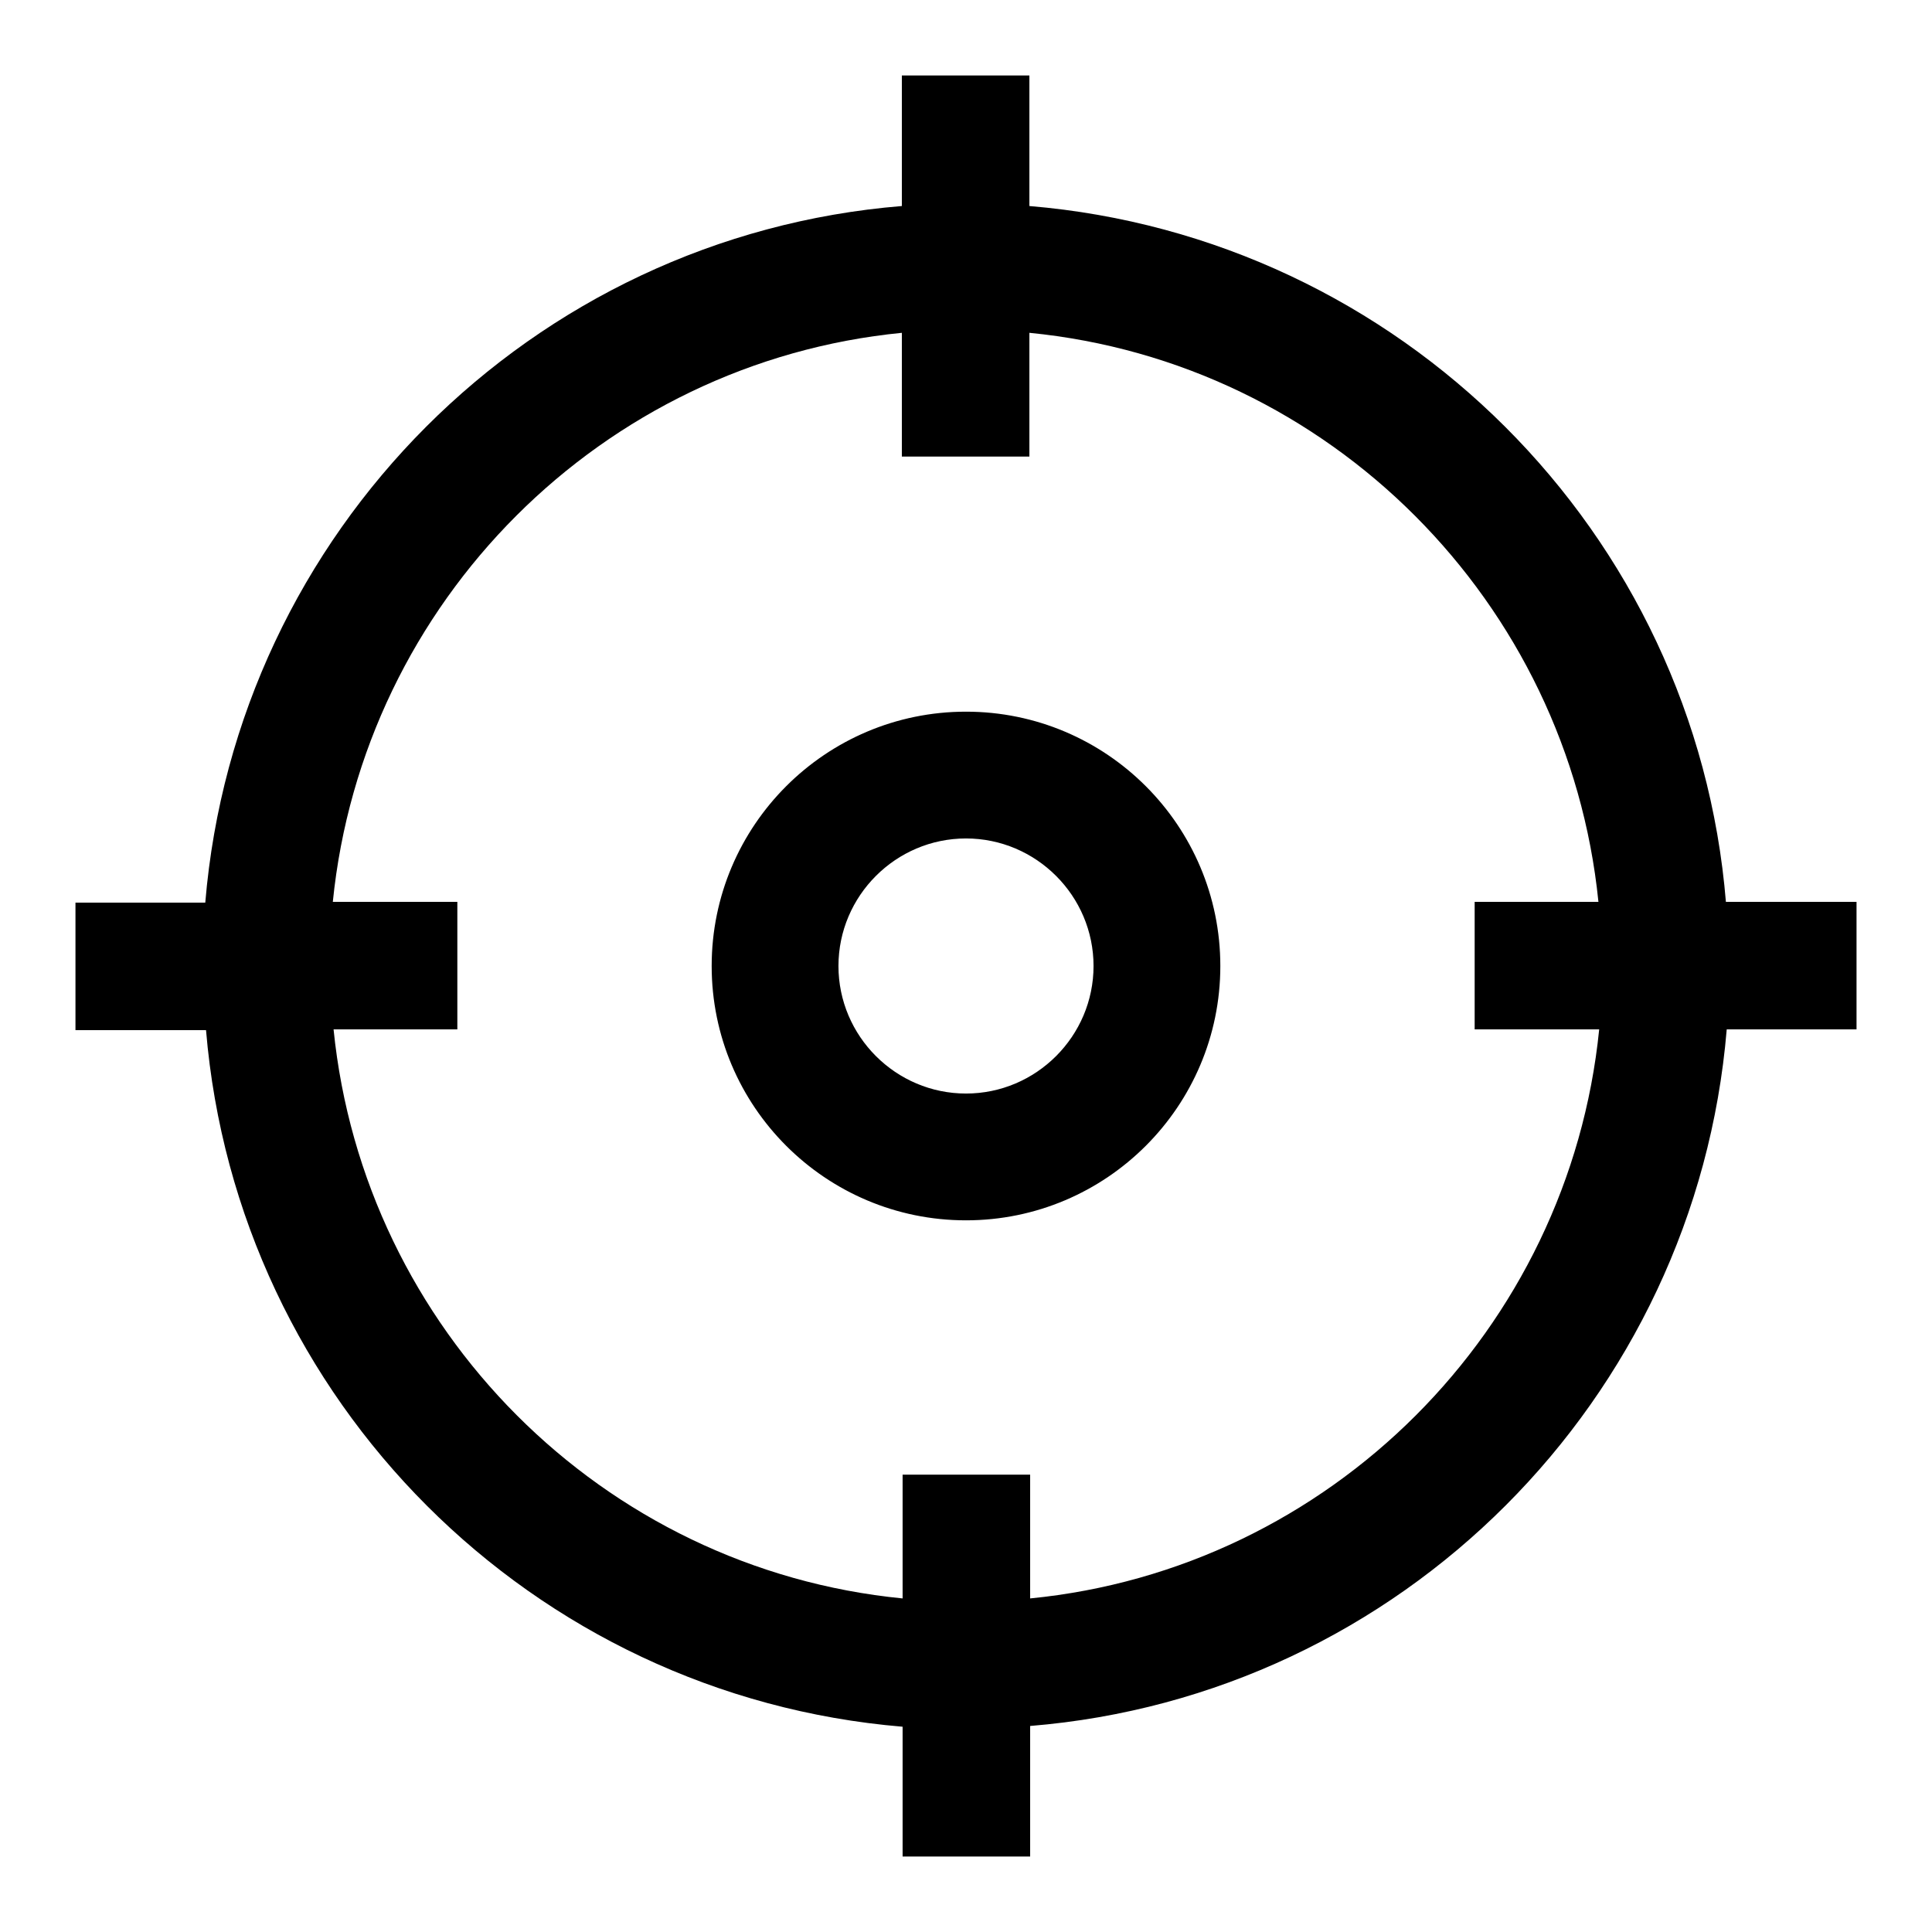 <?xml version="1.0" encoding="utf-8"?>
<!-- Svg Vector Icons : http://www.onlinewebfonts.com/icon -->
<!DOCTYPE svg PUBLIC "-//W3C//DTD SVG 1.1//EN" "http://www.w3.org/Graphics/SVG/1.1/DTD/svg11.dtd">
<svg version="1.1" xmlns="http://www.w3.org/2000/svg" xmlns:xlink="http://www.w3.org/1999/xlink" x="0px" y="0px" viewBox="0 0 256 256" enable-background="new 0 0 256 256" xml:space="preserve">
<g><g><path fill="#000000" d="M128,94.3c-18.6,0-33.7,15.1-33.7,33.7c0,18.6,15.1,33.7,33.7,33.7c18.6,0,33.7-15.1,33.7-33.7C161.7,109.4,146.6,94.3,128,94.3z M128,144.9c-9.3,0-16.9-7.6-16.9-16.9c0-9.3,7.6-16.9,16.9-16.9c9.3,0,16.9,7.6,16.9,16.9C144.9,137.3,137.3,144.9,128,144.9z M228.7,119.6c-4-49.1-43.2-88.2-92.3-92.3V10h-16.9v17.3c-49.1,4-88.2,43.2-92.3,92.3H10v16.9h17.3c4.1,49.1,43.2,88.2,92.3,92.3V246h16.9v-17.3c49.1-4,88.2-43.2,92.3-92.3H246v-16.9H228.7z M211.9,136.4c-4,39.8-35.7,71.5-75.4,75.4v-16.4h-16.9v16.4c-39.8-3.9-71.4-35.7-75.4-75.4h16.4v-16.9H44.1c4-39.8,35.7-71.5,75.4-75.4v16.4h16.9V44.1c39.8,3.9,71.4,35.7,75.4,75.4h-16.4v16.9H211.9z"/></g></g>
</svg>